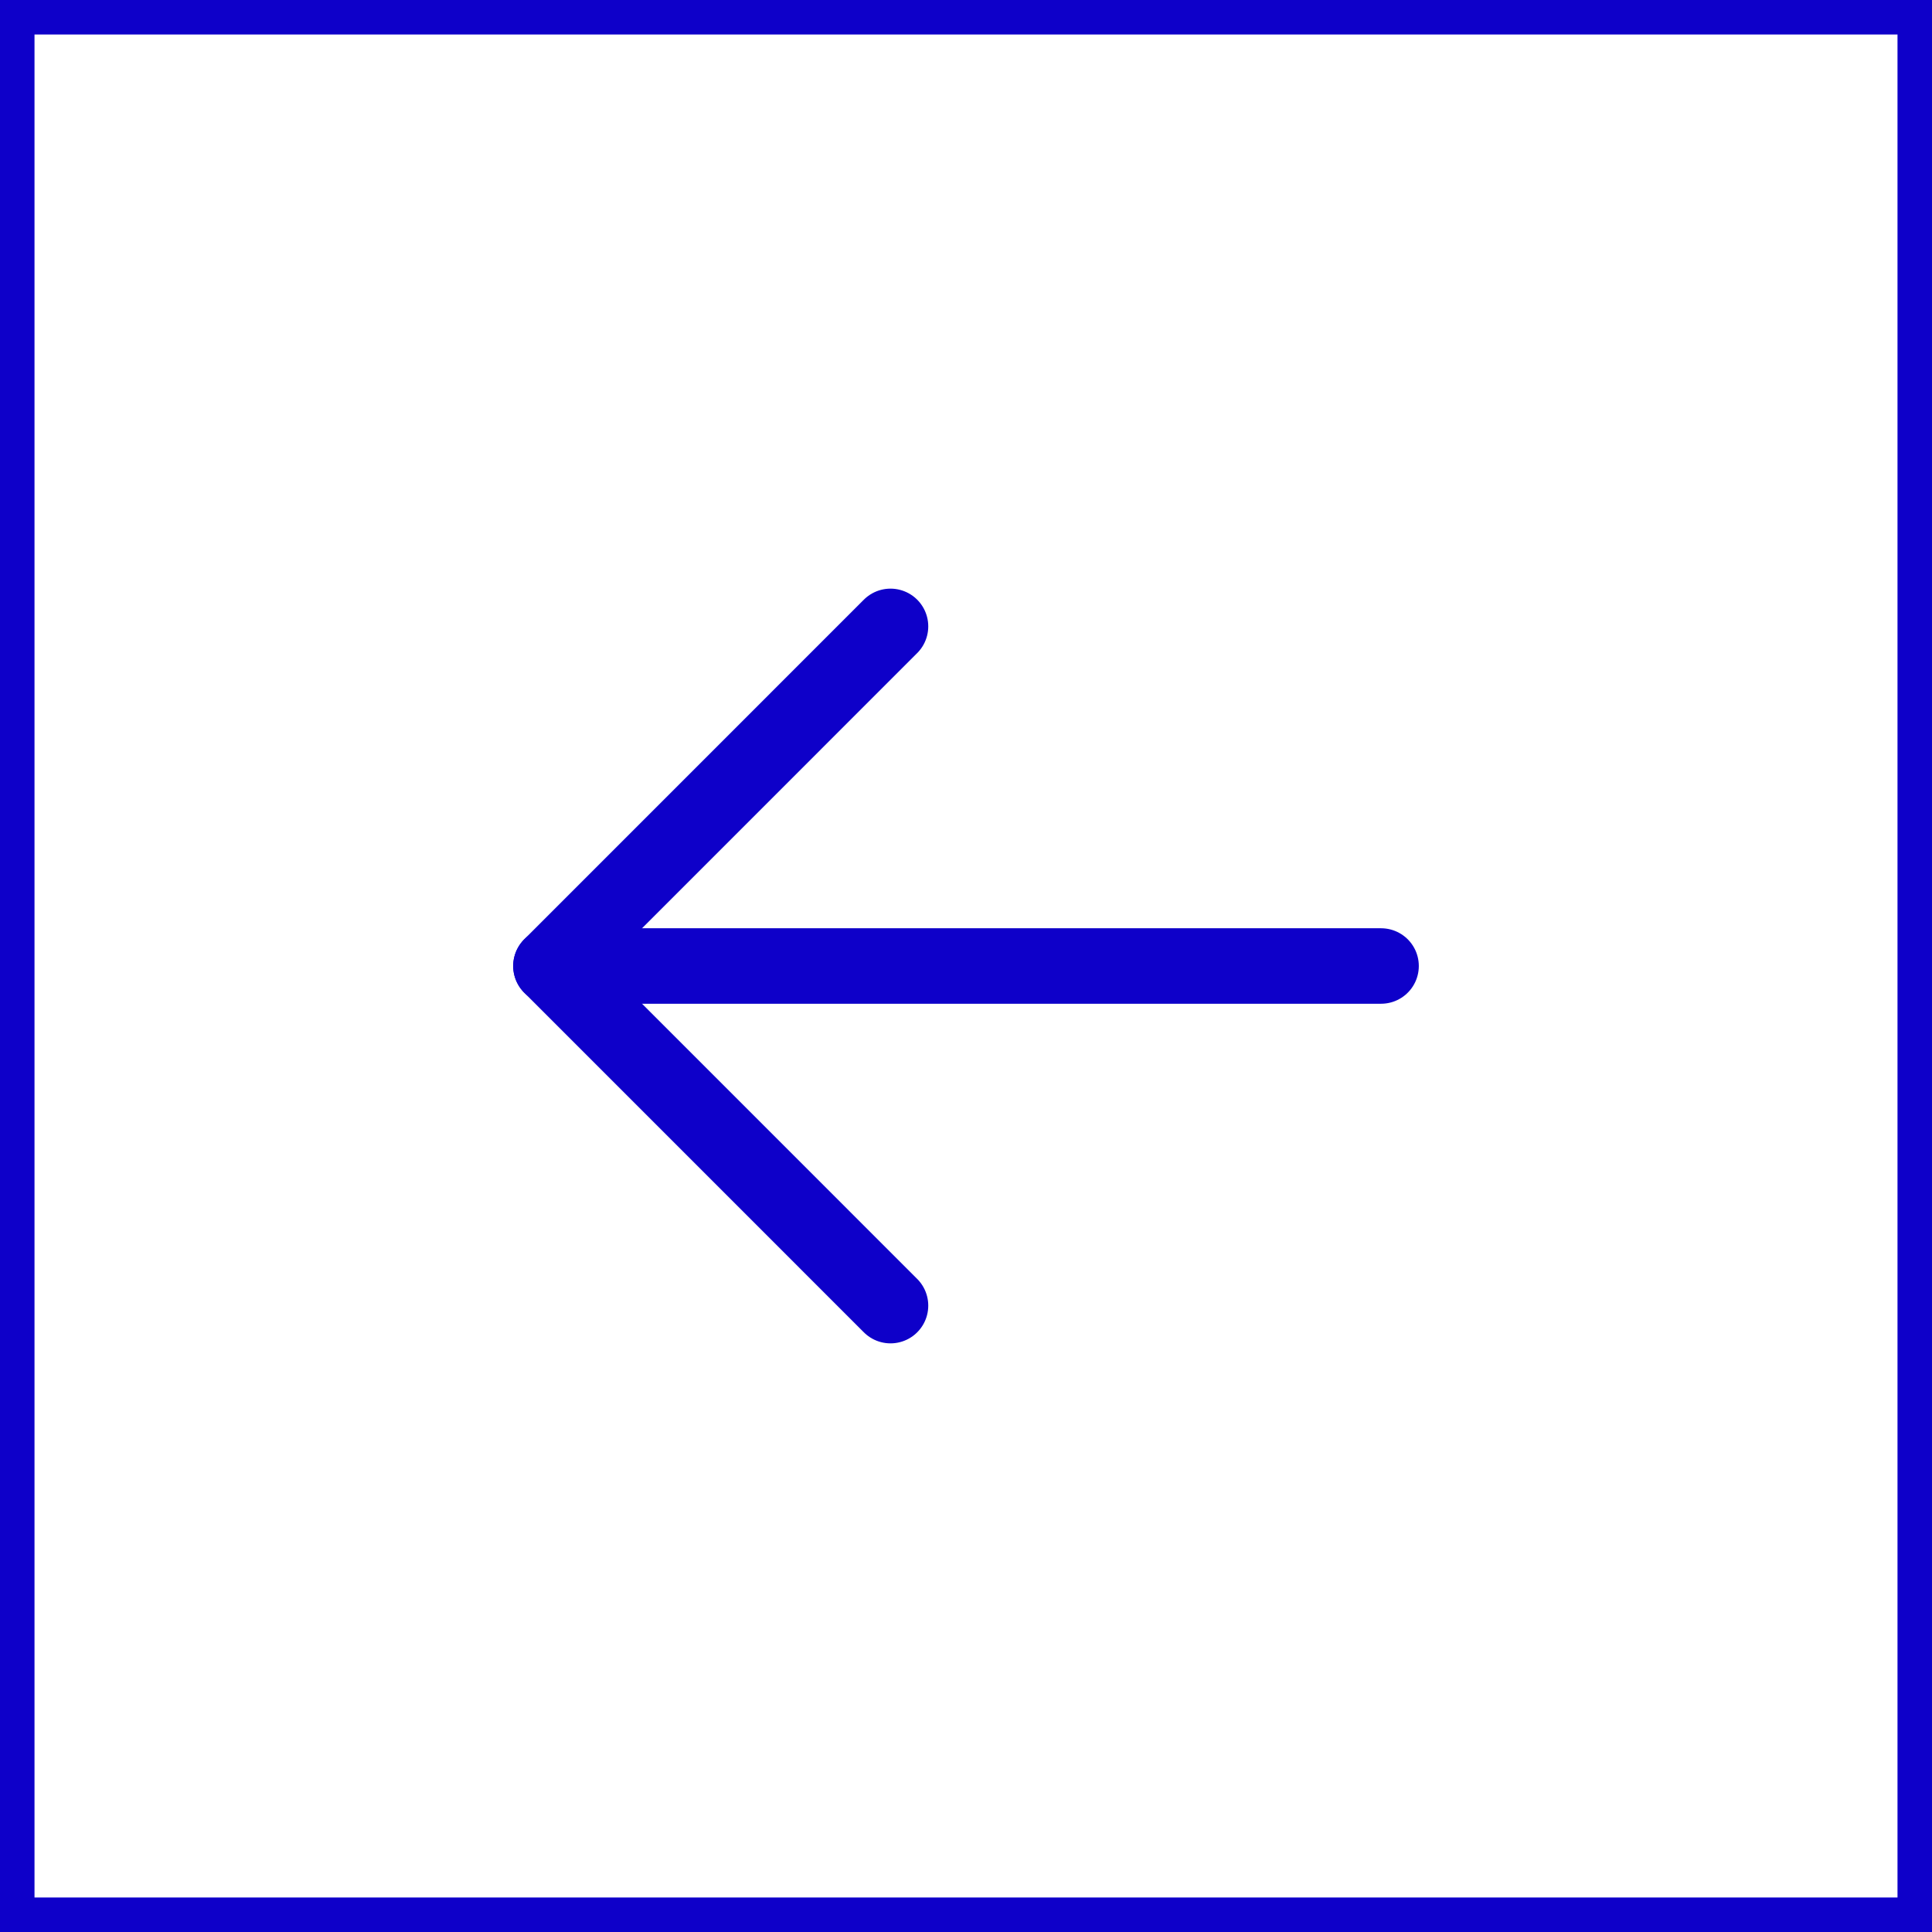 <svg width="56" height="56" viewBox="0 0 56 56" fill="none" xmlns="http://www.w3.org/2000/svg">
<rect x="0" y="0" width="56" height="56" fill="#808080" stroke="none"/>
<rect x="-0.5" y="0.5" width="55" height="55" transform="matrix(-1 0 0 1 55 0)" fill="white"/>
<g clip-path="url(#clip0_33_1594)">
<path d="M40.031 28H15.969" stroke="#0E00C9" stroke-width="2.188" stroke-linecap="round" stroke-linejoin="round"/>
<path d="M25.812 18.156L15.969 28L25.812 37.844" stroke="#0E00C9" stroke-width="2.188" stroke-linecap="round" stroke-linejoin="round"/>
</g>
<rect x="-0.5" y="0.5" width="55" height="55" transform="matrix(-1 0 0 1 55 0)" stroke="#0E00C9"/>
<defs>
<clipPath id="clip0_33_1594">
<rect width="35" height="35" fill="white" transform="matrix(-1 0 0 1 45.5 10.5)"/>
</clipPath>
</defs>
</svg>
